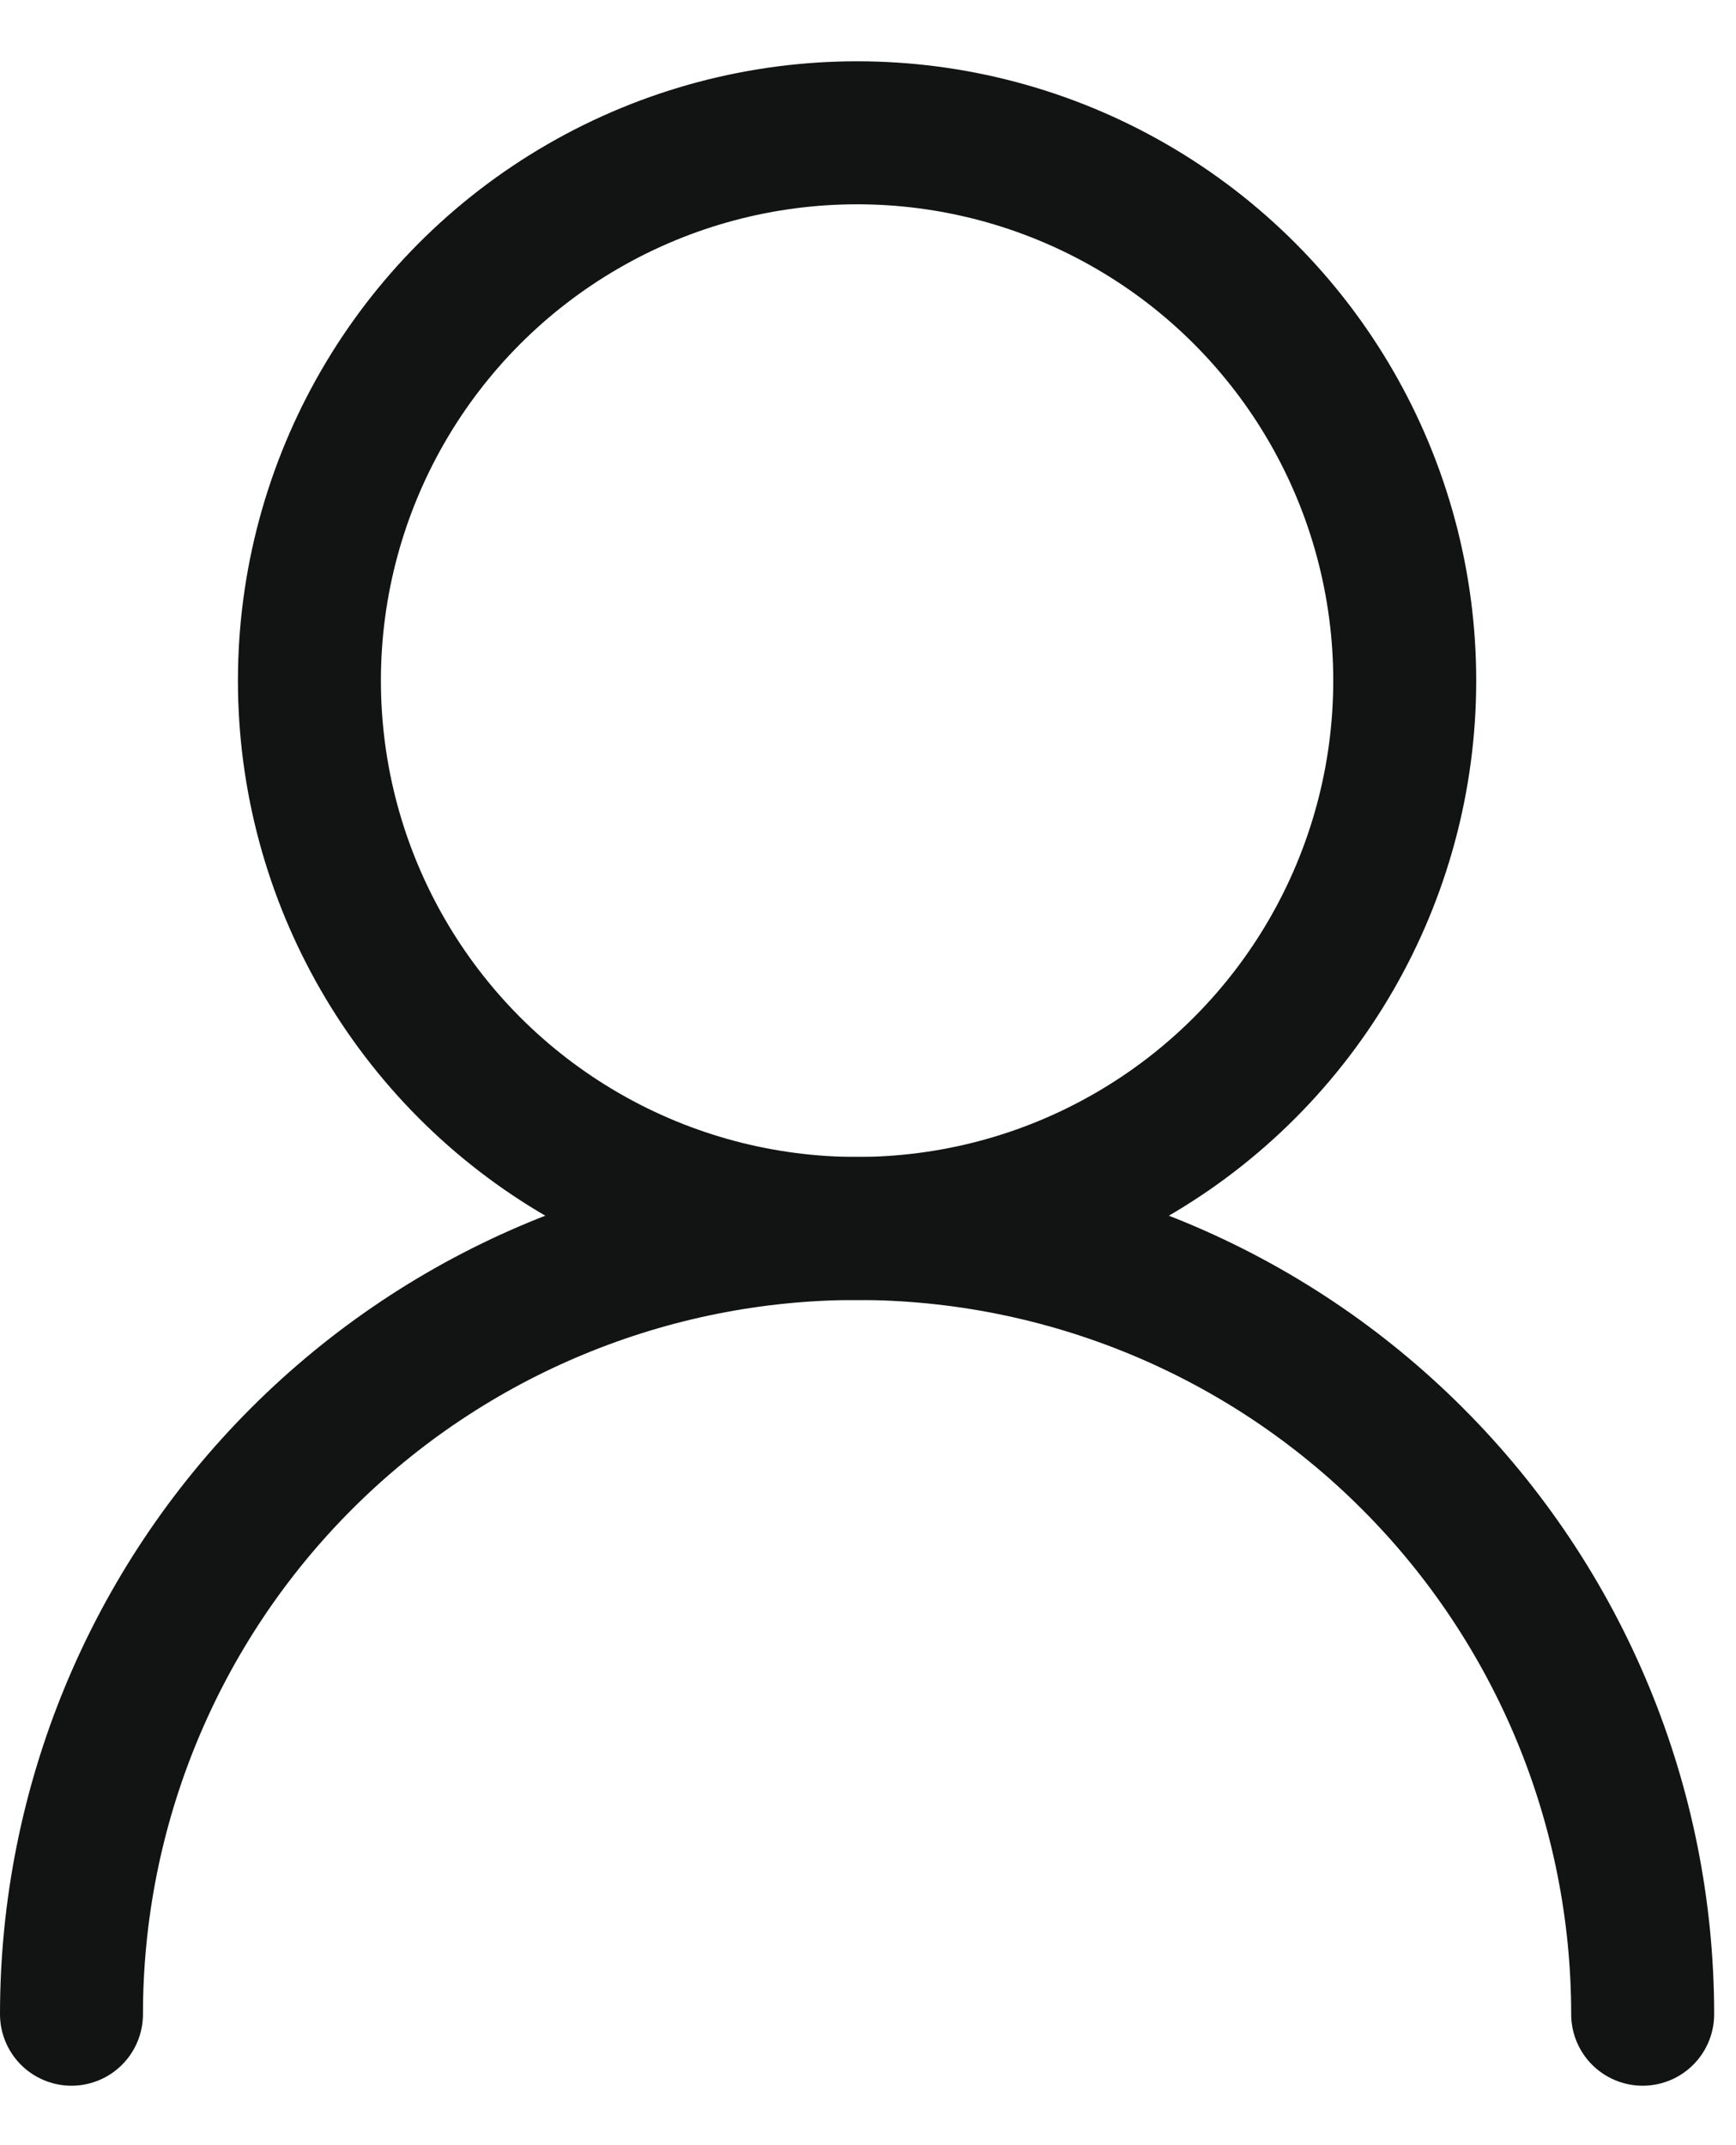 <svg width="17" height="21" viewBox="0 0 17 21" fill="none" xmlns="http://www.w3.org/2000/svg">
<circle cx="8.393" cy="6.663" r="5.363" stroke="#121313" stroke-width="1.4"/>
<path d="M0.7 19.718C0.7 17.678 1.51 15.722 2.953 14.279C4.396 12.836 6.353 12.026 8.393 12.026C10.433 12.026 12.39 12.836 13.832 14.279C15.275 15.722 16.086 17.678 16.086 19.718" stroke="#121313" stroke-width="1.4" stroke-linecap="round" stroke-linejoin="bevel"/>
</svg>
